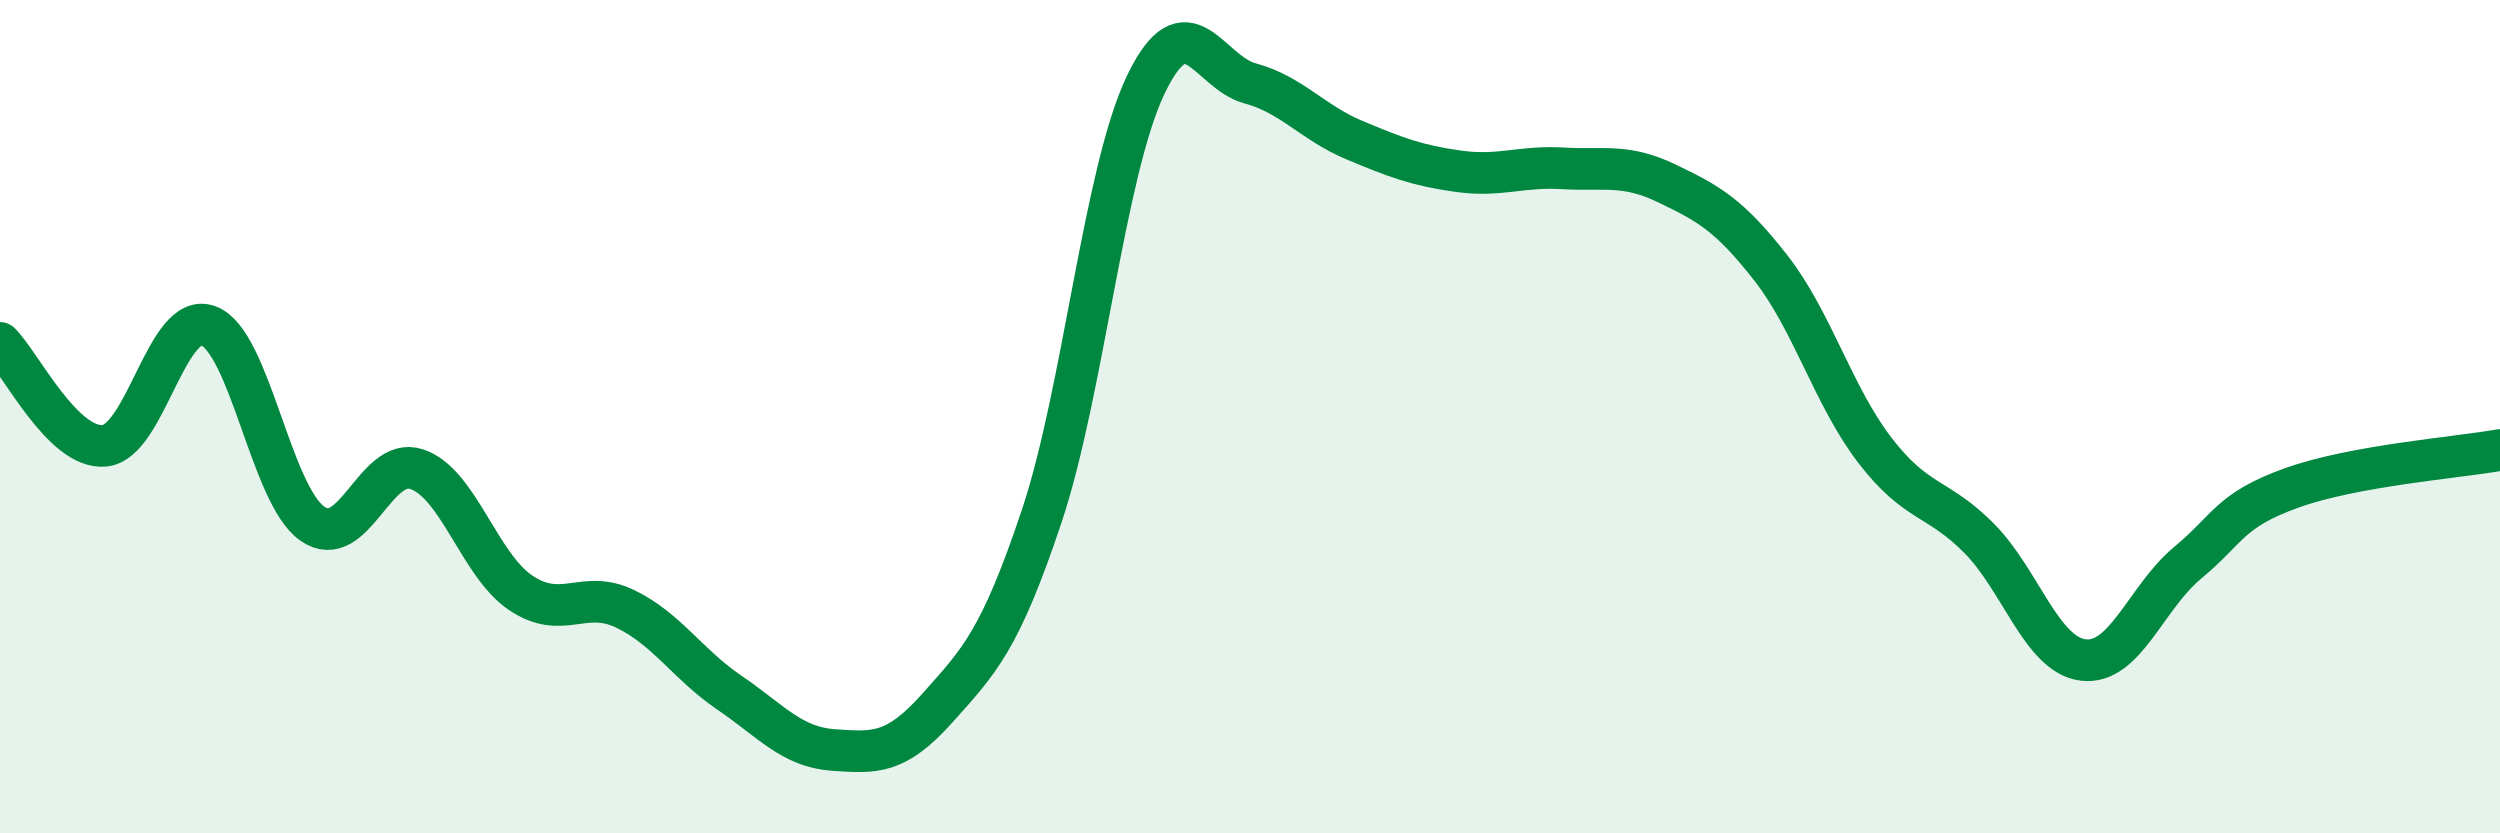 
    <svg width="60" height="20" viewBox="0 0 60 20" xmlns="http://www.w3.org/2000/svg">
      <path
        d="M 0,8.23 C 0.5,8.72 1.5,10.78 2.5,10.7 C 3.5,10.62 4,7.45 5,7.82 C 6,8.19 6.5,11.88 7.5,12.57 C 8.5,13.26 9,10.93 10,11.26 C 11,11.59 11.5,13.56 12.5,14.23 C 13.5,14.9 14,14.13 15,14.61 C 16,15.09 16.5,15.94 17.5,16.62 C 18.5,17.3 19,17.93 20,18 C 21,18.07 21.5,18.11 22.5,16.99 C 23.5,15.87 24,15.38 25,12.39 C 26,9.4 26.5,4.11 27.5,2.03 C 28.5,-0.05 29,1.73 30,2 C 31,2.27 31.5,2.94 32.5,3.36 C 33.5,3.78 34,3.97 35,4.11 C 36,4.25 36.5,3.98 37.5,4.04 C 38.5,4.1 39,3.92 40,4.4 C 41,4.88 41.5,5.15 42.5,6.43 C 43.5,7.71 44,9.51 45,10.81 C 46,12.11 46.5,11.91 47.5,12.92 C 48.5,13.93 49,15.72 50,15.84 C 51,15.96 51.5,14.34 52.5,13.51 C 53.5,12.68 53.5,12.25 55,11.71 C 56.5,11.17 59,10.98 60,10.8L60 20L0 20Z"
        fill="#008740"
        opacity="0.1"
        stroke-linecap="round"
        stroke-linejoin="round"
      />
      <path
        d="M 0,8.23 C 0.5,8.72 1.5,10.78 2.5,10.7 C 3.5,10.62 4,7.45 5,7.82 C 6,8.19 6.5,11.88 7.5,12.57 C 8.5,13.26 9,10.93 10,11.26 C 11,11.59 11.5,13.56 12.5,14.23 C 13.5,14.9 14,14.13 15,14.61 C 16,15.09 16.5,15.94 17.5,16.62 C 18.5,17.3 19,17.93 20,18 C 21,18.07 21.5,18.11 22.5,16.99 C 23.5,15.87 24,15.38 25,12.39 C 26,9.4 26.5,4.11 27.5,2.03 C 28.5,-0.05 29,1.73 30,2 C 31,2.27 31.5,2.94 32.5,3.36 C 33.5,3.78 34,3.97 35,4.11 C 36,4.25 36.5,3.98 37.5,4.04 C 38.5,4.1 39,3.92 40,4.4 C 41,4.88 41.5,5.15 42.5,6.43 C 43.5,7.71 44,9.51 45,10.81 C 46,12.11 46.5,11.91 47.5,12.92 C 48.5,13.93 49,15.72 50,15.84 C 51,15.96 51.5,14.34 52.5,13.51 C 53.5,12.68 53.5,12.25 55,11.71 C 56.5,11.17 59,10.98 60,10.8"
        stroke="#008740"
        stroke-width="1"
        fill="none"
        stroke-linecap="round"
        stroke-linejoin="round"
      />
    </svg>
  